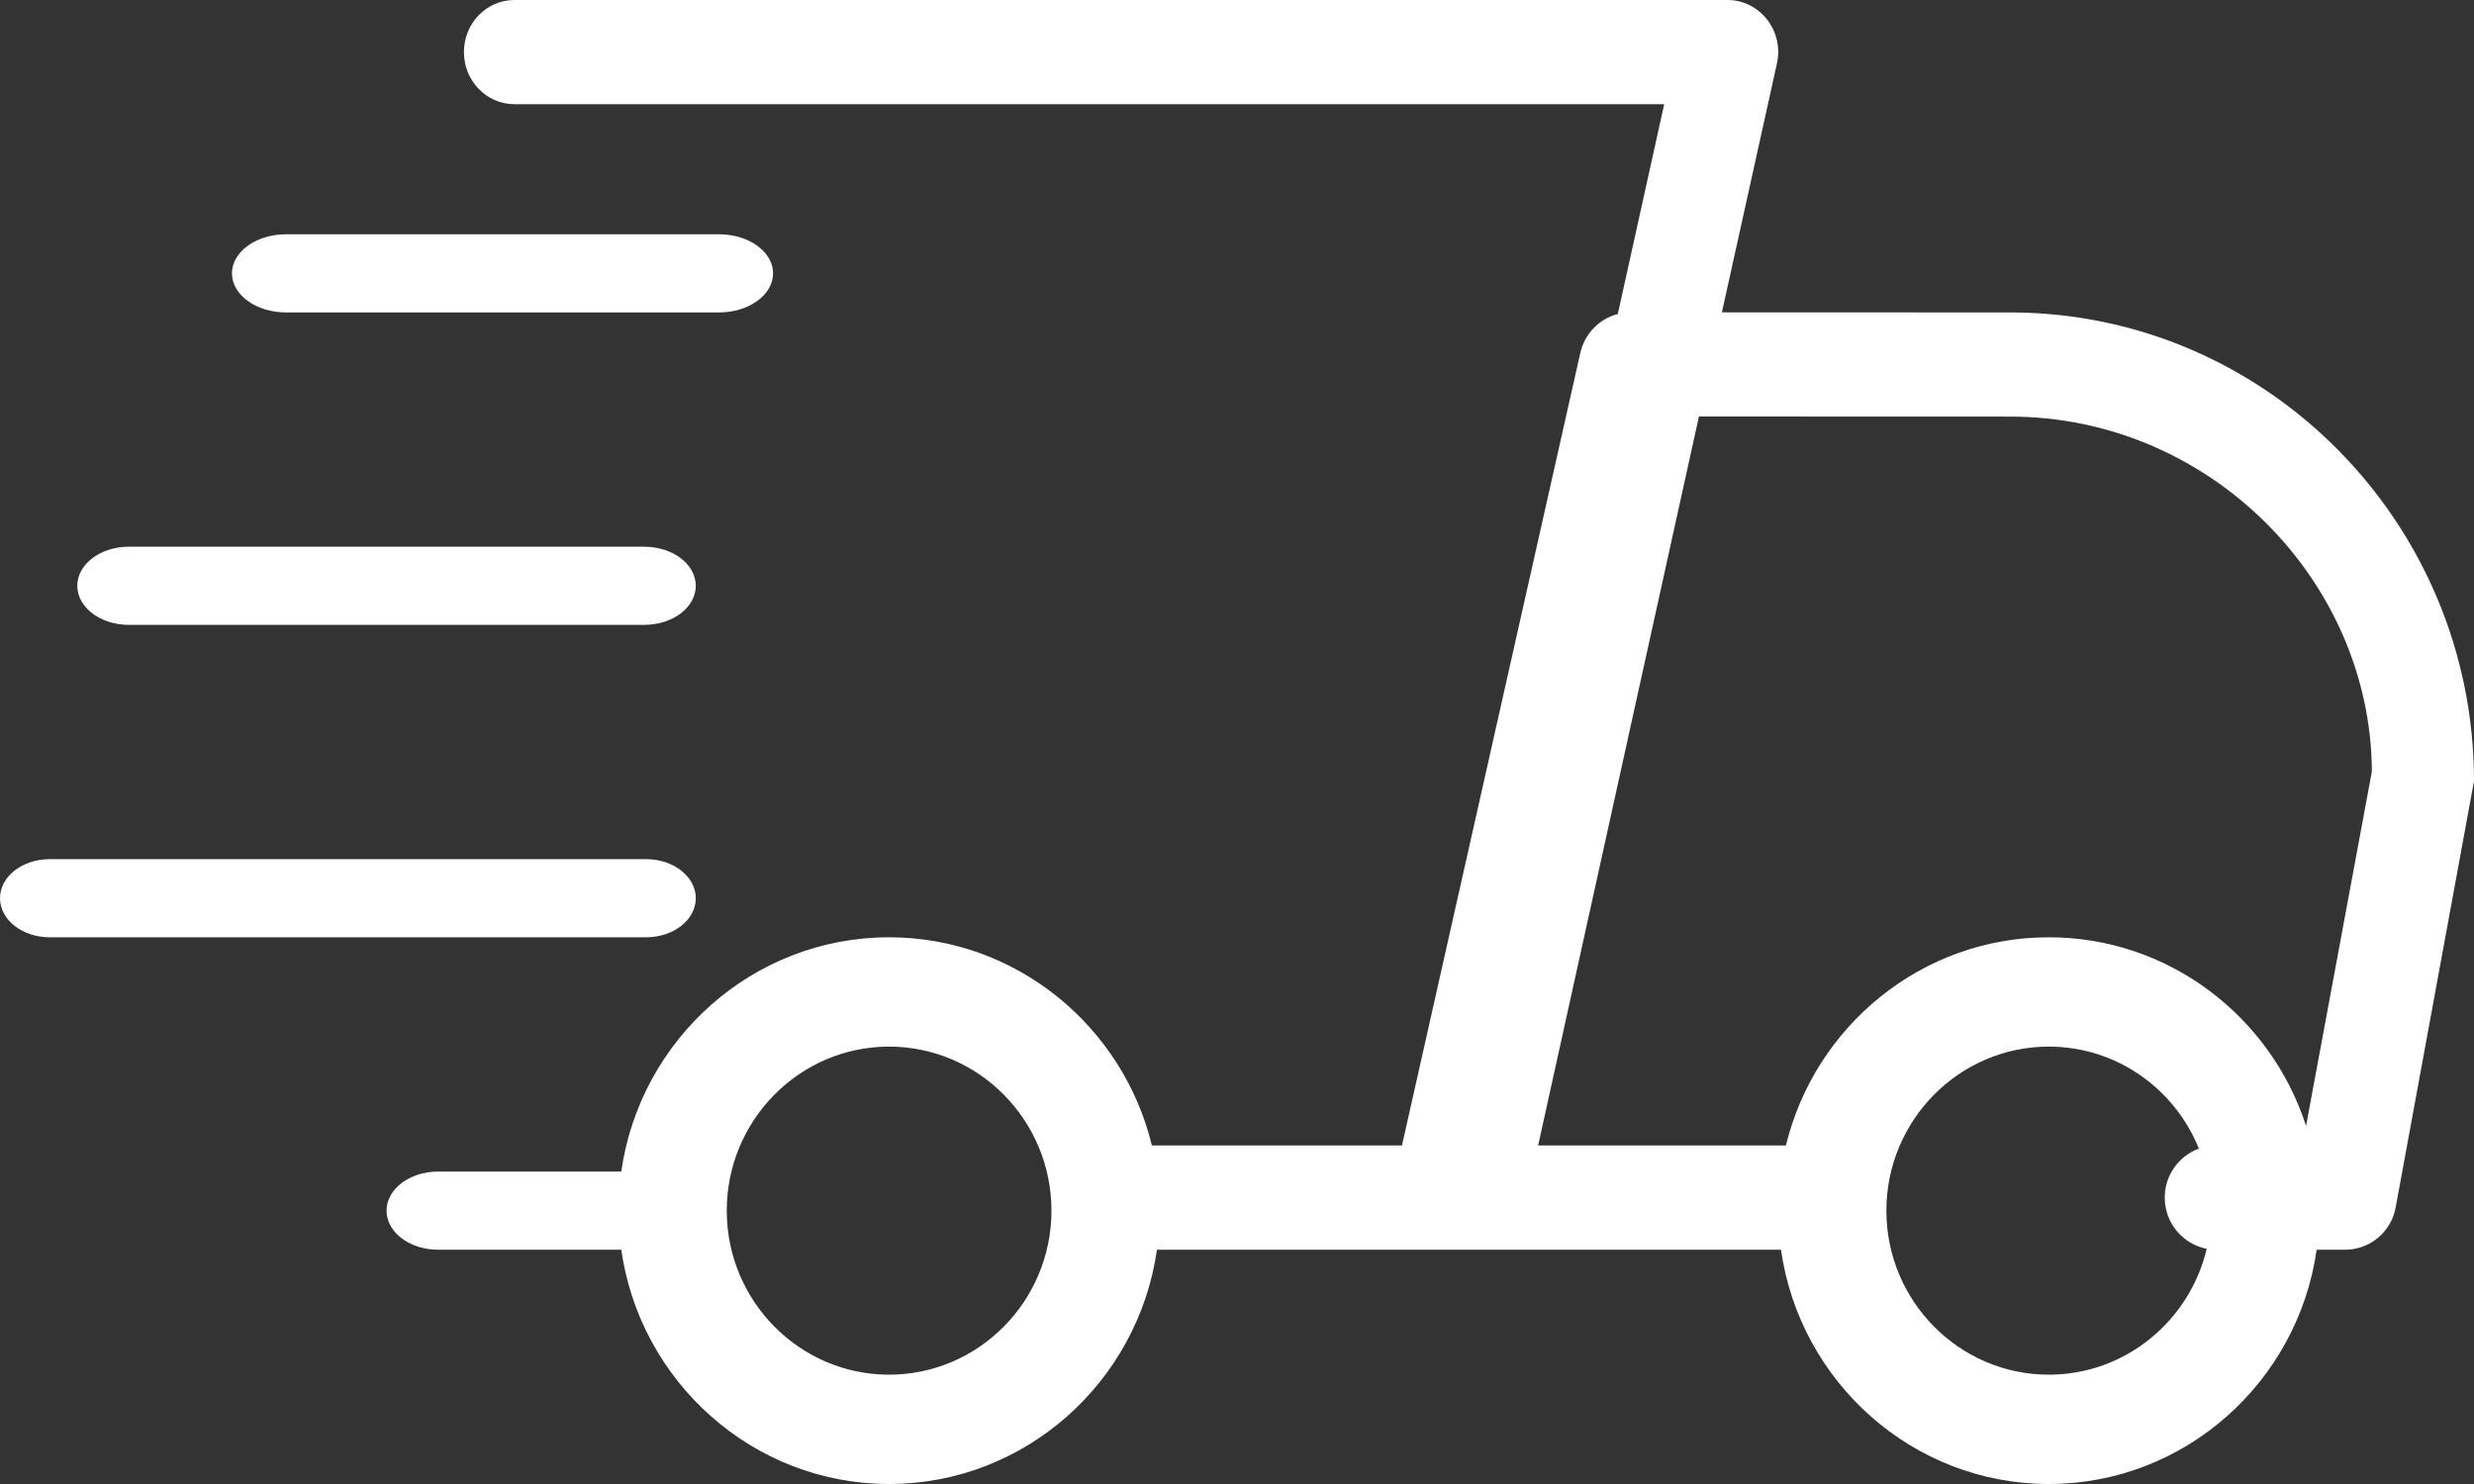 <?xml version="1.0" encoding="UTF-8"?>
<svg width="25px" height="15px" viewBox="0 0 25 15" version="1.1" xmlns="http://www.w3.org/2000/svg" xmlns:xlink="http://www.w3.org/1999/xlink">
    <rect x="0" y="0" width="25" height="15" fill="#333333" stroke="none"/>
    <!-- Generator: Sketch 63.1 (92452) - https://sketch.com -->
    <title>deliveryfast</title>
    <desc>Created with Sketch.</desc>
    <g id="Page-1" stroke="none" stroke-width="1" fill="none" fill-rule="evenodd">
        <g id="Init.-Gaia" transform="translate(-41, -10)" fill="#FFFFFF" fill-rule="nonzero">
            <g id="Group-8">
                <g id="deliveryfast" transform="translate(41, 10)">
                    <path d="M8.984,15 C7.61,15 6.468,13.969 6.278,12.632 L4.427,12.632 C4.14,12.632 3.906,12.455 3.906,12.237 C3.906,12.019 4.14,11.842 4.427,11.842 L6.278,11.842 C6.468,10.504 7.61,9.474 8.984,9.474 C10.267,9.474 11.347,10.371 11.64,11.578 L14.167,11.578 L15.969,3.568 C16.014,3.371 16.162,3.222 16.348,3.174 L16.817,1.053 L5.198,1.053 C4.916,1.053 4.688,0.817 4.688,0.526 C4.688,0.236 4.916,1.07469589e-13 5.198,1.07469589e-13 L17.457,1.07469589e-13 C17.613,1.07469589e-13 17.76,0.073 17.857,0.198 C17.954,0.322 17.991,0.486 17.956,0.642 L17.4,3.157 L20.313,3.158 C22.897,3.158 25,5.283 25,7.895 L24.209,12.202 C24.164,12.452 23.949,12.632 23.698,12.632 L23.41,12.632 C23.22,13.969 22.078,15 20.703,15 C19.328,15 18.187,13.969 17.997,12.632 L11.691,12.632 C11.501,13.969 10.359,15 8.984,15 Z M20.703,10.579 C19.799,10.579 19.062,11.323 19.062,12.237 C19.062,13.151 19.799,13.895 20.703,13.895 C21.476,13.895 22.126,13.352 22.299,12.623 C22.057,12.575 21.875,12.362 21.875,12.105 C21.875,11.877 22.019,11.683 22.22,11.61 C21.976,11.005 21.388,10.579 20.703,10.579 Z M8.984,10.579 C8.08,10.579 7.344,11.323 7.344,12.237 C7.344,13.151 8.08,13.895 8.984,13.895 C9.889,13.895 10.625,13.151 10.625,12.237 C10.625,11.323 9.889,10.579 8.984,10.579 Z M20.313,4.211 L17.168,4.21 L15.543,11.578 L18.047,11.578 C18.34,10.371 19.42,9.474 20.703,9.474 C21.915,9.474 22.945,10.274 23.303,11.38 L23.968,7.798 C23.958,5.863 22.323,4.211 20.313,4.211 Z M6.529,8.684 C6.806,8.684 7.031,8.861 7.031,9.079 C7.031,9.297 6.806,9.474 6.529,9.474 L0.502,9.474 C0.225,9.474 -4.88498131e-15,9.297 -4.88498131e-15,9.079 C-4.88498131e-15,8.861 0.225,8.684 0.502,8.684 L6.529,8.684 Z M6.51,5.526 C6.798,5.526 7.031,5.703 7.031,5.921 C7.031,6.139 6.798,6.316 6.51,6.316 L1.302,6.316 C1.015,6.316 0.781,6.139 0.781,5.921 C0.781,5.703 1.015,5.526 1.302,5.526 L6.51,5.526 Z M7.266,2.368 C7.567,2.368 7.812,2.545 7.812,2.763 C7.812,2.981 7.567,3.158 7.266,3.158 L2.891,3.158 C2.589,3.158 2.344,2.981 2.344,2.763 C2.344,2.545 2.589,2.368 2.891,2.368 L7.266,2.368 Z" id="Combined-Shape"></path>
                </g>
            </g>
        </g>
    </g>
</svg>
